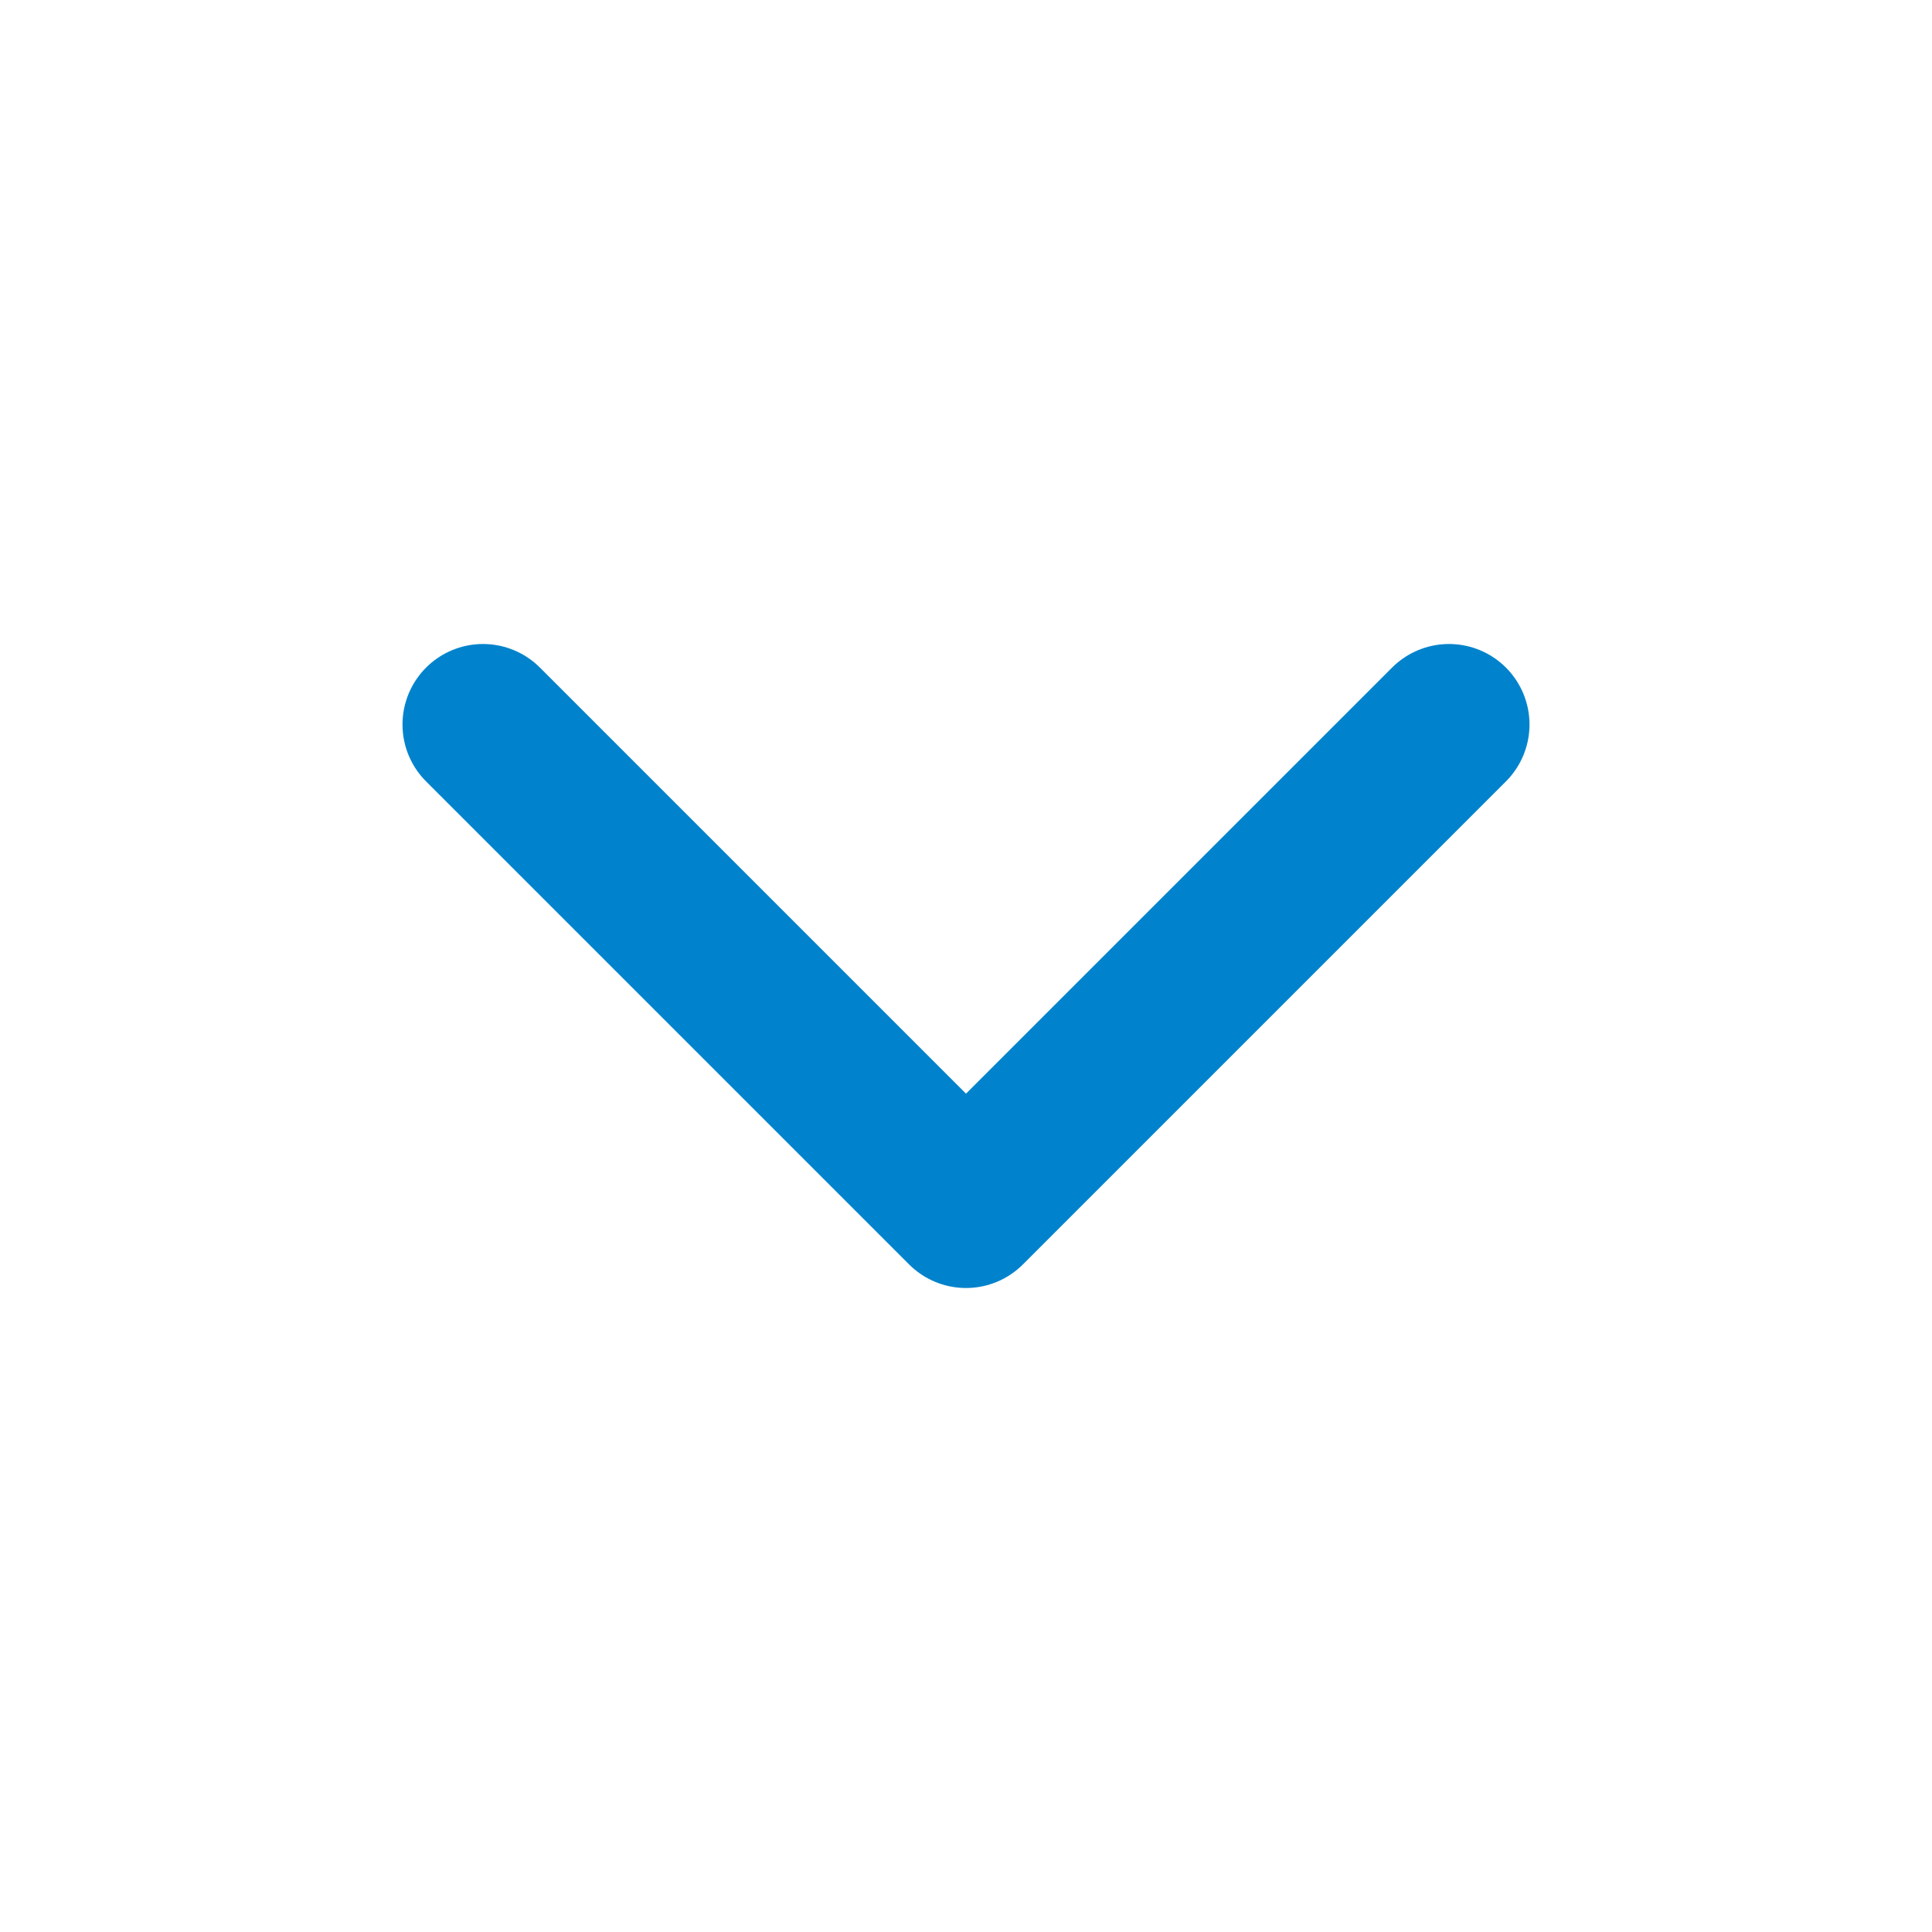 <svg xmlns="http://www.w3.org/2000/svg" width="24" height="24" viewBox="0 0 24 24" fill="none" stroke="#0083CC" stroke-width="2" stroke-linecap="round" stroke-linejoin="round">
  <polyline points="6 9 12 15 18 9"></polyline>

</svg>